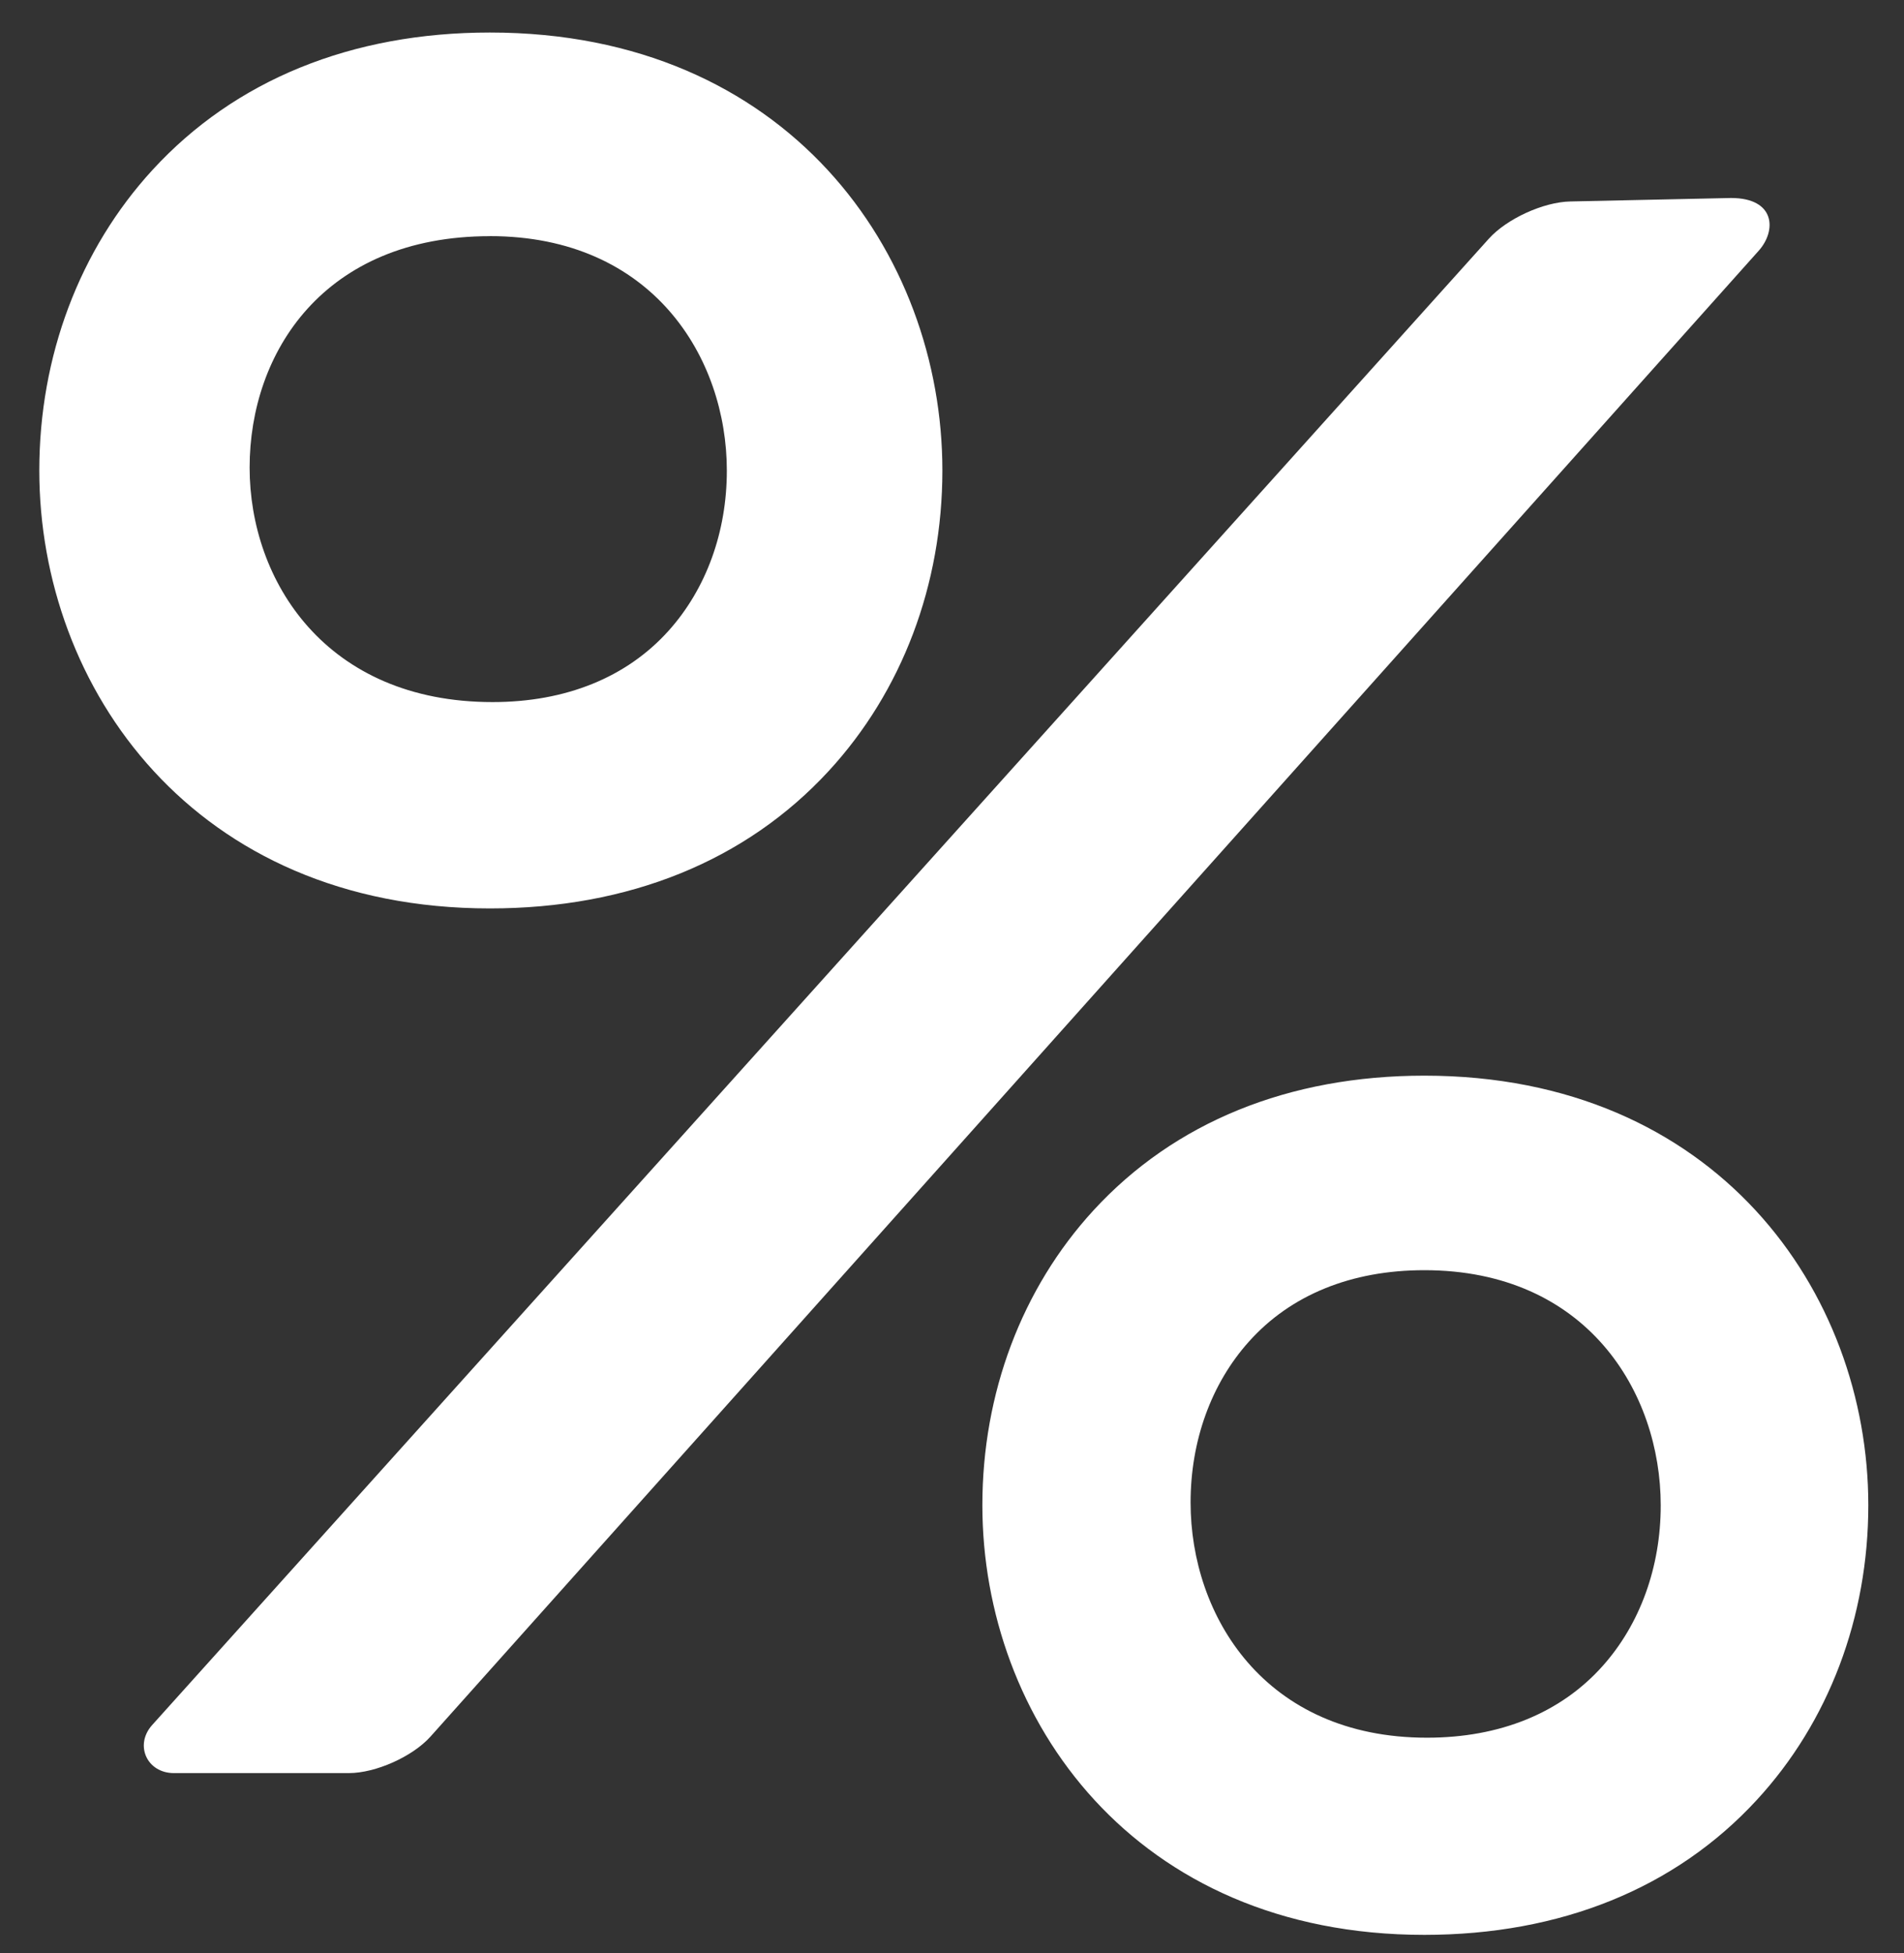 <svg xmlns="http://www.w3.org/2000/svg" xmlns:xlink="http://www.w3.org/1999/xlink" width="39" height="40" viewBox="0 0 39 40"><rect x="0" y="0" width="39" height="40" fill="#333333" stroke="none"/><defs><path id="7k9fa" d="M1445.973 3172.792c1.503-1.63 2.33-3.816 2.33-6.157 0-4.457-3.182-8.969-9.268-8.969-2.832 0-5.221.973-6.91 2.813-1.496 1.63-2.32 3.816-2.32 6.156 0 4.457 3.17 8.97 9.23 8.97 2.843 0 5.242-.973 6.938-2.813zm-6.938-10.956c3.334 0 4.853 2.49 4.853 4.802 0 1.258-.423 2.423-1.193 3.28-.858.955-2.105 1.461-3.606 1.461-3.42 0-4.976-2.489-4.976-4.802 0-2.359 1.522-4.74 4.922-4.74z"/><path id="7k9fb" d="M1461.168 3161.126c-.552.01-1.304.354-1.673.764l-27.377 30.438c-.37.411-.108.986.444.986h3.583c.55 0 1.304-.337 1.672-.747l27.207-30.432c.368-.411.344-1.08-.567-1.08z"/><path id="7k9fc" d="M1458.175 3179.03c-2.777 0-5.12.954-6.778 2.76-1.467 1.598-2.275 3.743-2.275 6.038 0 4.372 3.11 8.799 9.053 8.799 2.79 0 5.143-.954 6.807-2.76 1.475-1.598 2.287-3.743 2.287-6.04 0-4.371-3.124-8.797-9.094-8.797zm.054 13.559c-3.326 0-4.842-2.498-4.842-4.817 0-1.264.423-2.433 1.192-3.292.857-.96 2.101-1.466 3.596-1.466 3.327 0 4.842 2.497 4.842 4.817 0 1.263-.423 2.433-1.192 3.292-.857.959-2.1 1.466-3.596 1.466z"/></defs><g><g transform="translate(-1429 -3157)"><use fill="#fff" xlink:href="#7k9fa"/></g><g transform="translate(-1429 -3157)"><use fill="#fff" xlink:href="#7k9fb"/></g><g transform="translate(-1429 -3157)"><use fill="#fff" xlink:href="#7k9fc"/></g></g></svg>